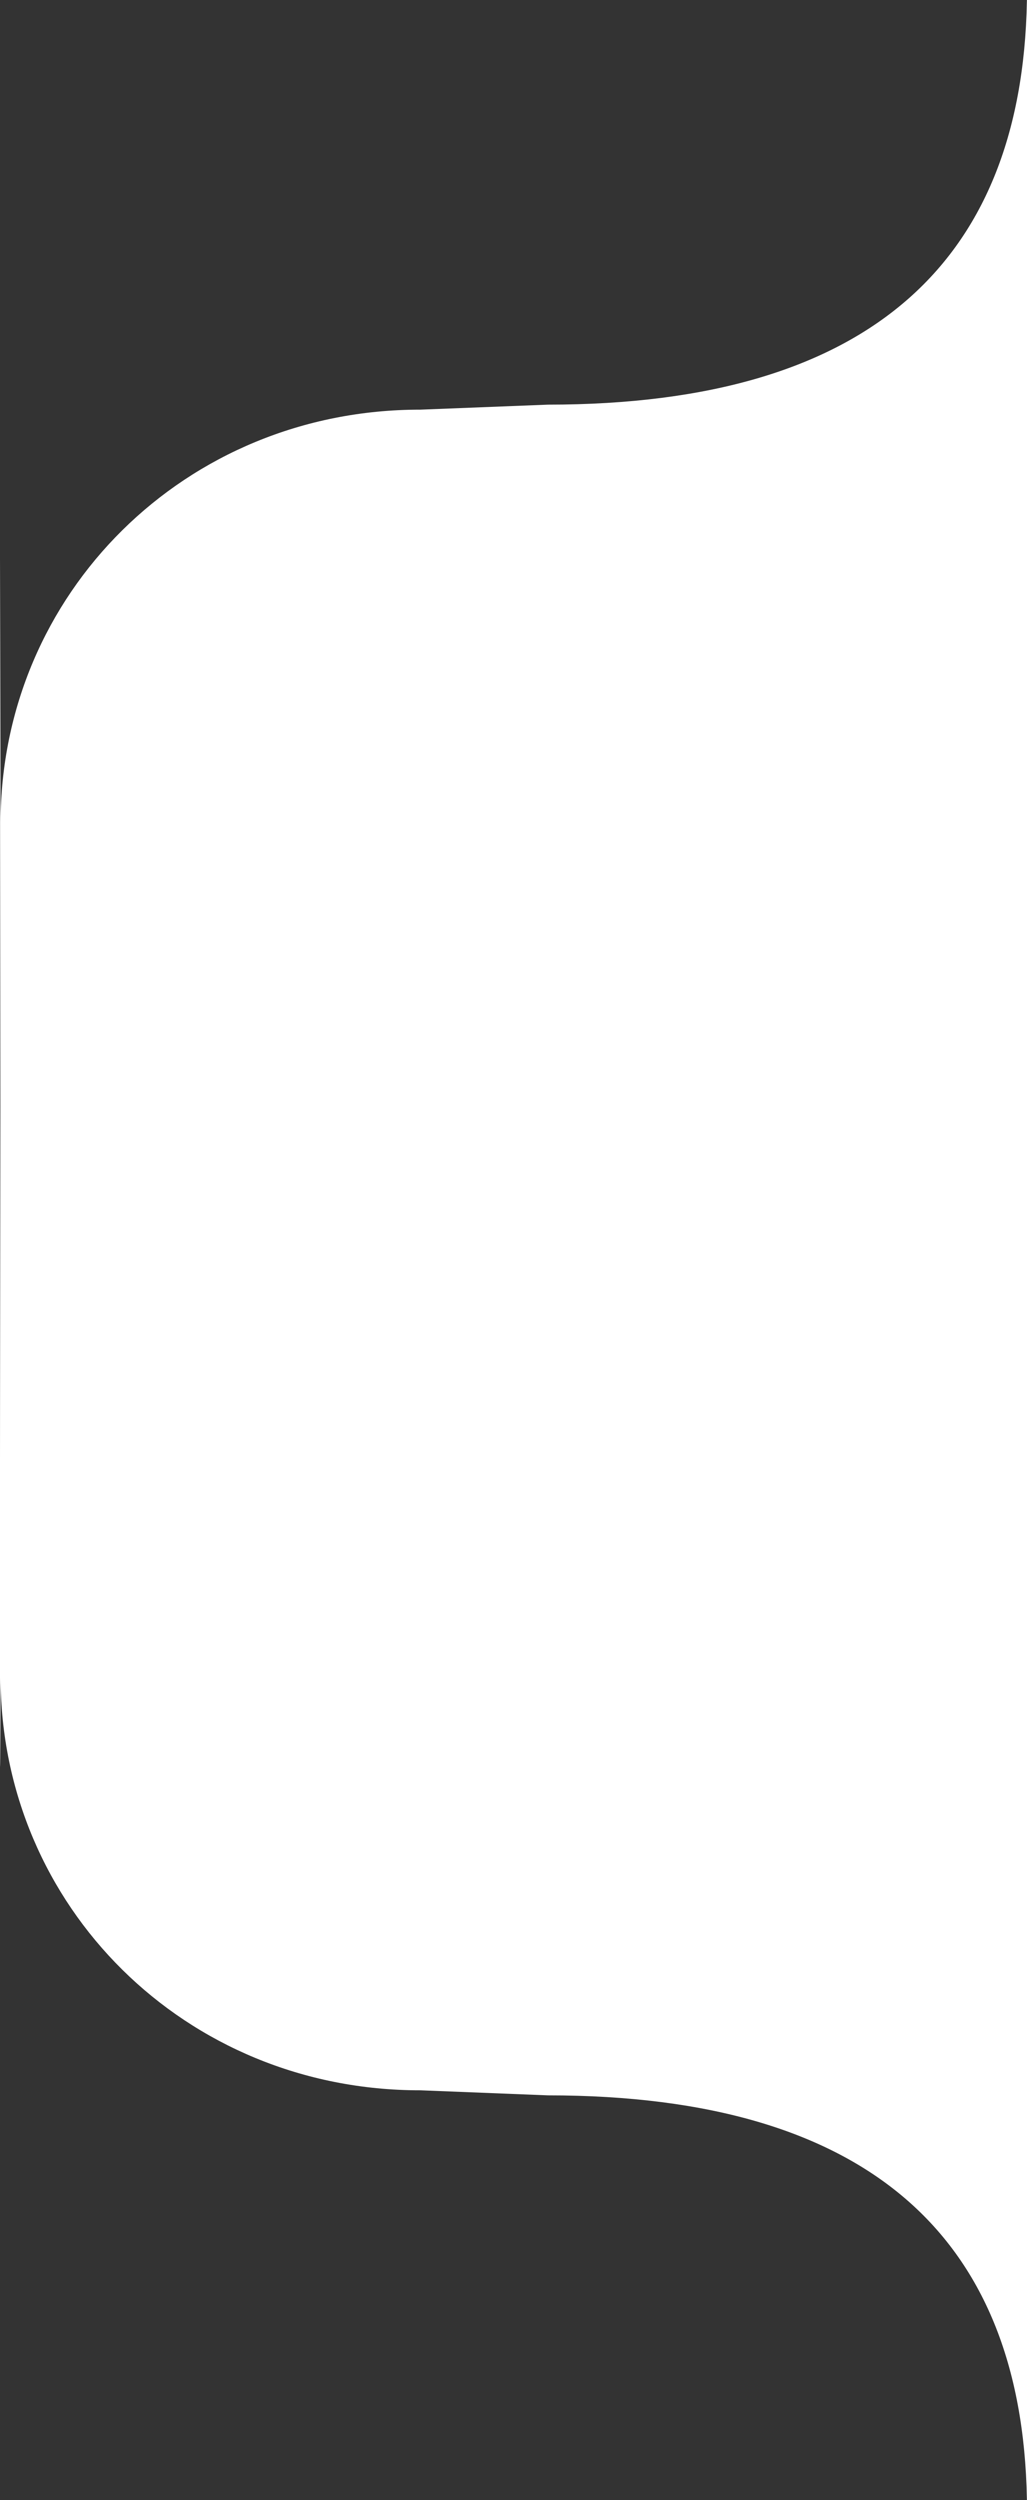 <svg xmlns="http://www.w3.org/2000/svg" width="90" height="219" viewBox="0 0 90 219">
  <rect x="0" y="0" width="90" height="219" fill="#333333" stroke="none"/>
  <defs>
    <style>
      .cls-1 {
        fill: #fff;
        fill-rule: evenodd;
      }
    </style>
  </defs>
  <path id="_1" data-name="1" class="cls-1" d="M48.019,183.543L36.835,183.1c-20.616.019-36.762-16.132-36.781-36.148,0,0-.135,36.94-0.018-50.03-0.117-94,.018-24.894.018-24.894C0.073,52.017,16.218,35.866,36.835,35.884l11.184-.439C76.471,35.445,90,22.676,90-1V219.991C90,196.312,76.471,183.543,48.019,183.543Z"/>
</svg>
